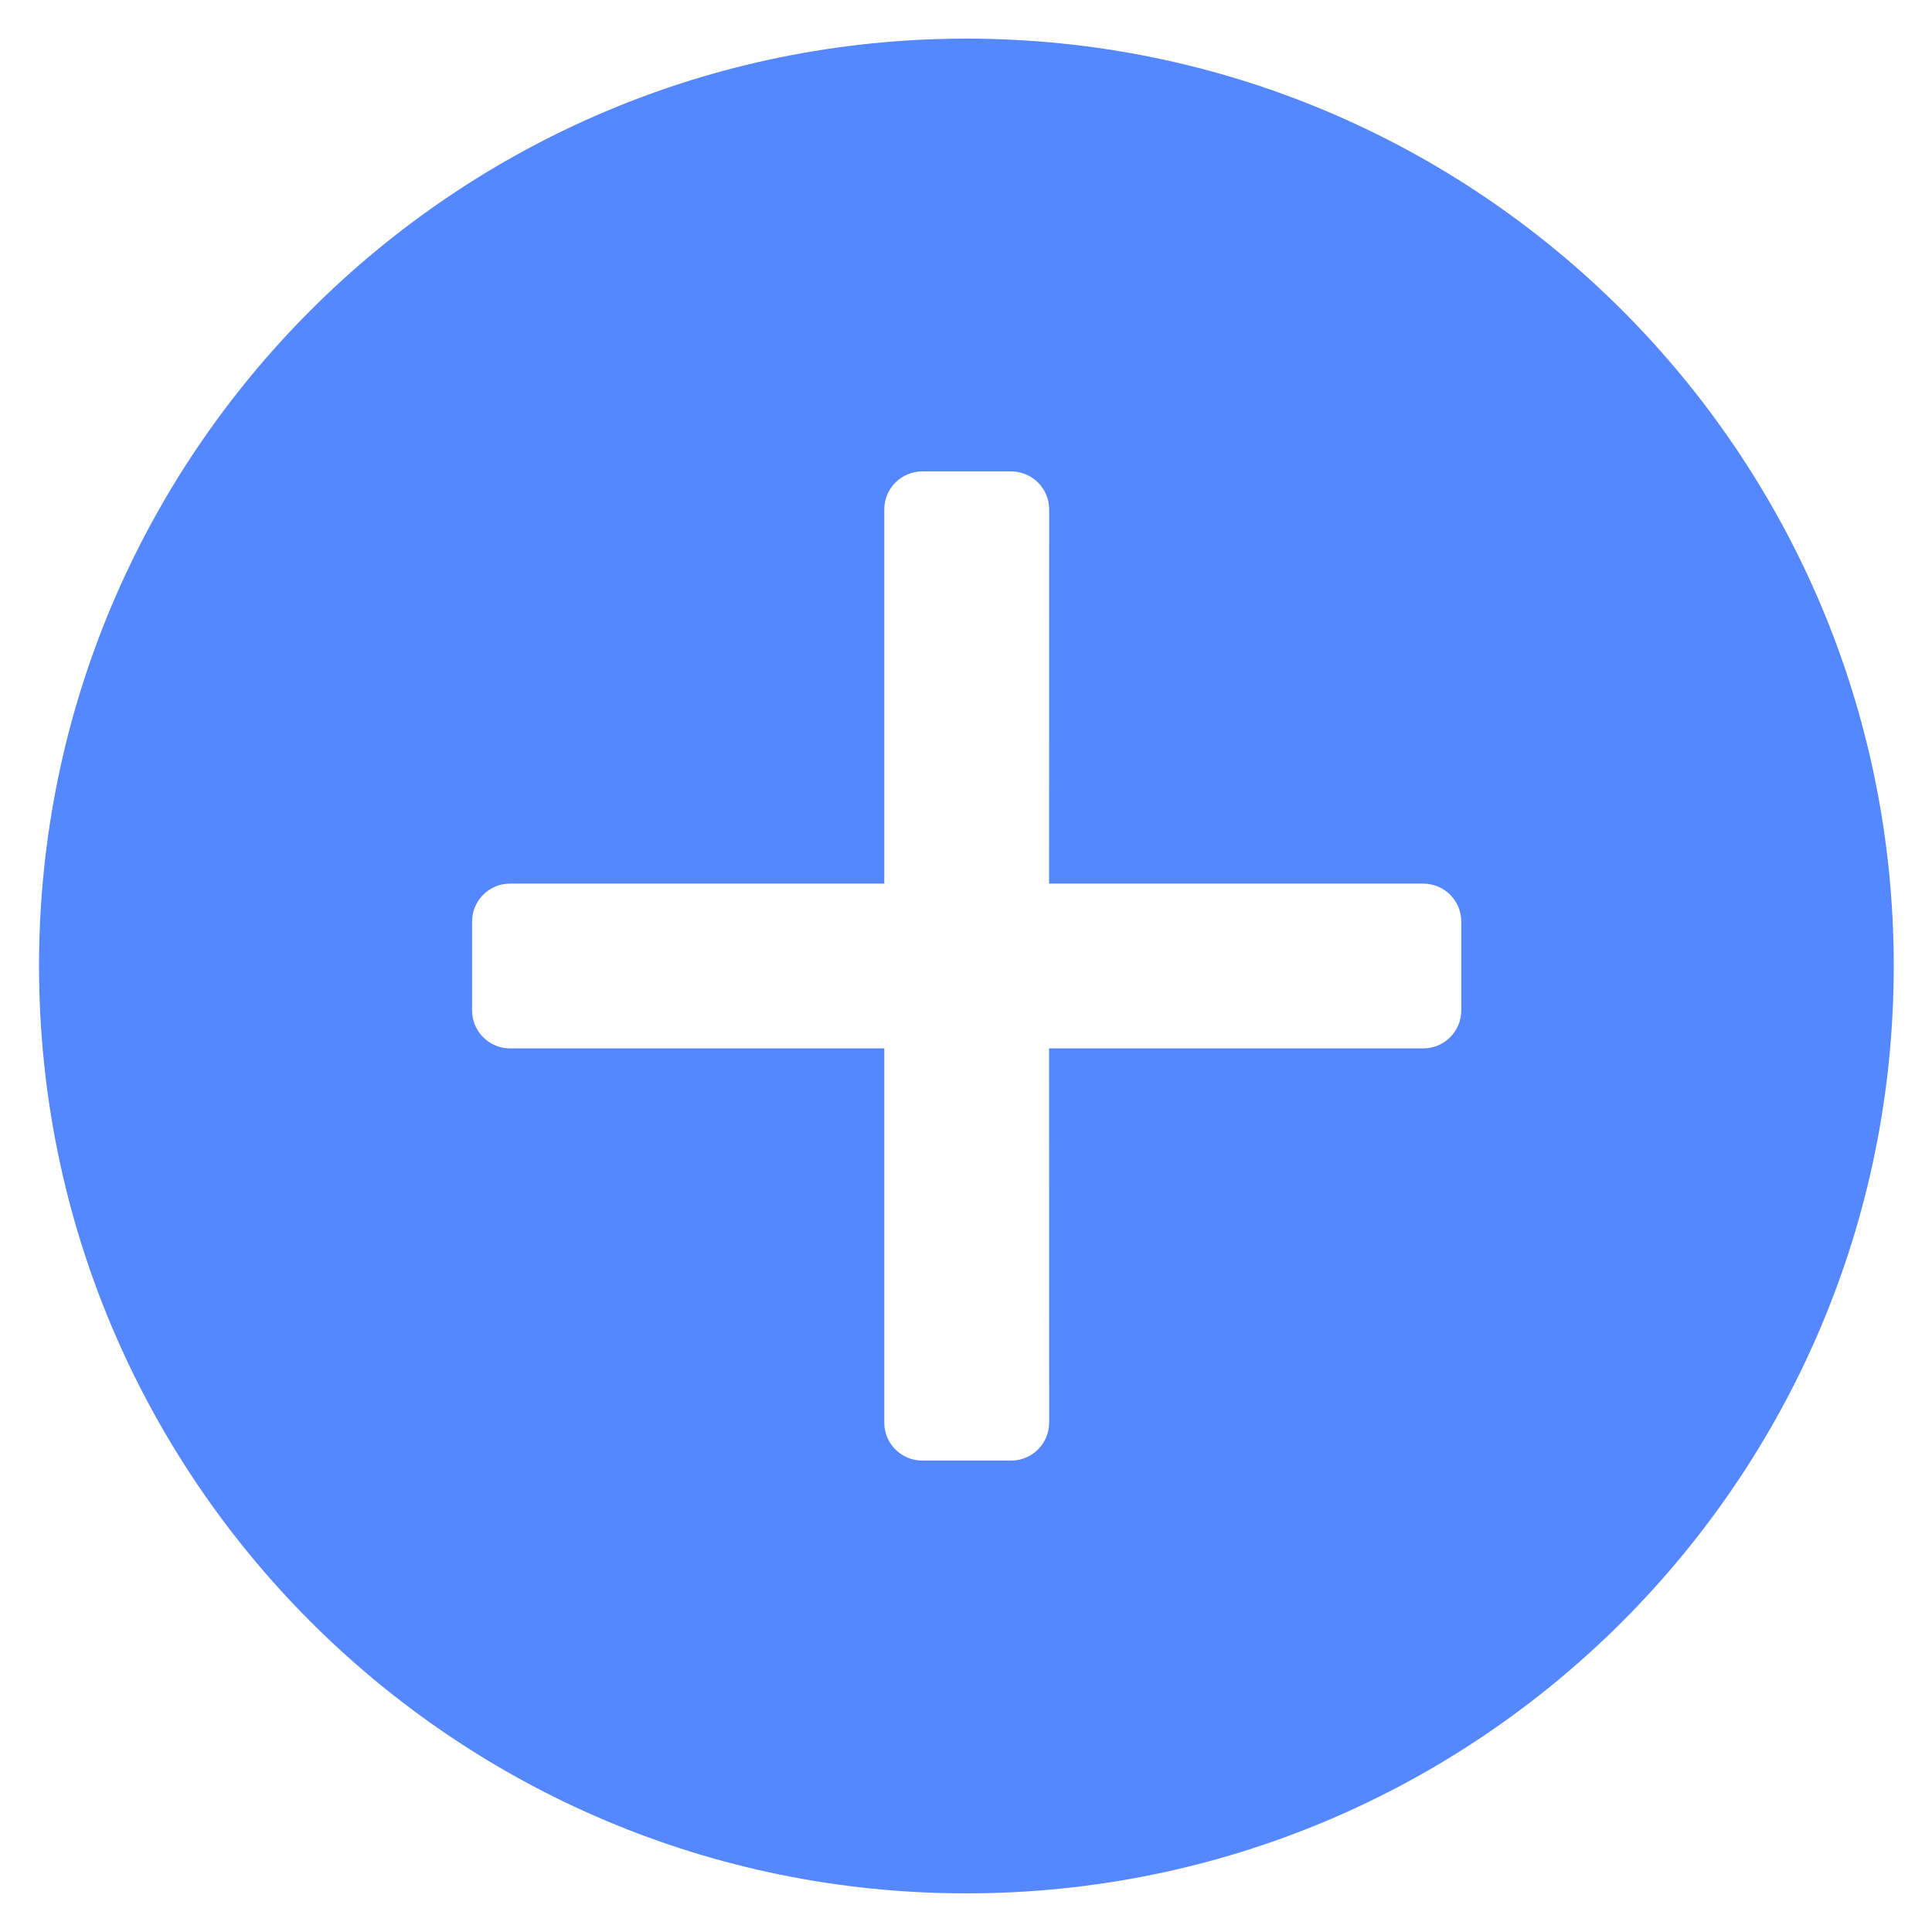 <svg width="20" height="20" viewBox="0 0 20 20" fill="none" xmlns="http://www.w3.org/2000/svg">
<path fill-rule="evenodd" clip-rule="evenodd" d="M10.004 0.4C4.702 0.4 0.404 4.698 0.404 10C0.404 15.302 4.702 19.6 10.004 19.6C15.306 19.6 19.604 15.302 19.604 10C19.604 4.698 15.306 0.4 10.004 0.4ZM10.861 5.274C10.861 5.056 10.684 4.88 10.467 4.88H9.548C9.33 4.88 9.154 5.056 9.154 5.274L9.154 9.147L5.281 9.147C5.063 9.147 4.887 9.323 4.887 9.54V10.46C4.887 10.677 5.063 10.853 5.281 10.853L9.154 10.853L9.154 14.726C9.154 14.944 9.33 15.12 9.548 15.12H10.467C10.684 15.12 10.861 14.944 10.861 14.726L10.86 10.853L14.733 10.853C14.951 10.853 15.127 10.677 15.127 10.46V9.54C15.127 9.323 14.951 9.147 14.733 9.147L10.86 9.147L10.861 5.274Z" fill="#5587FF"/>
</svg>
